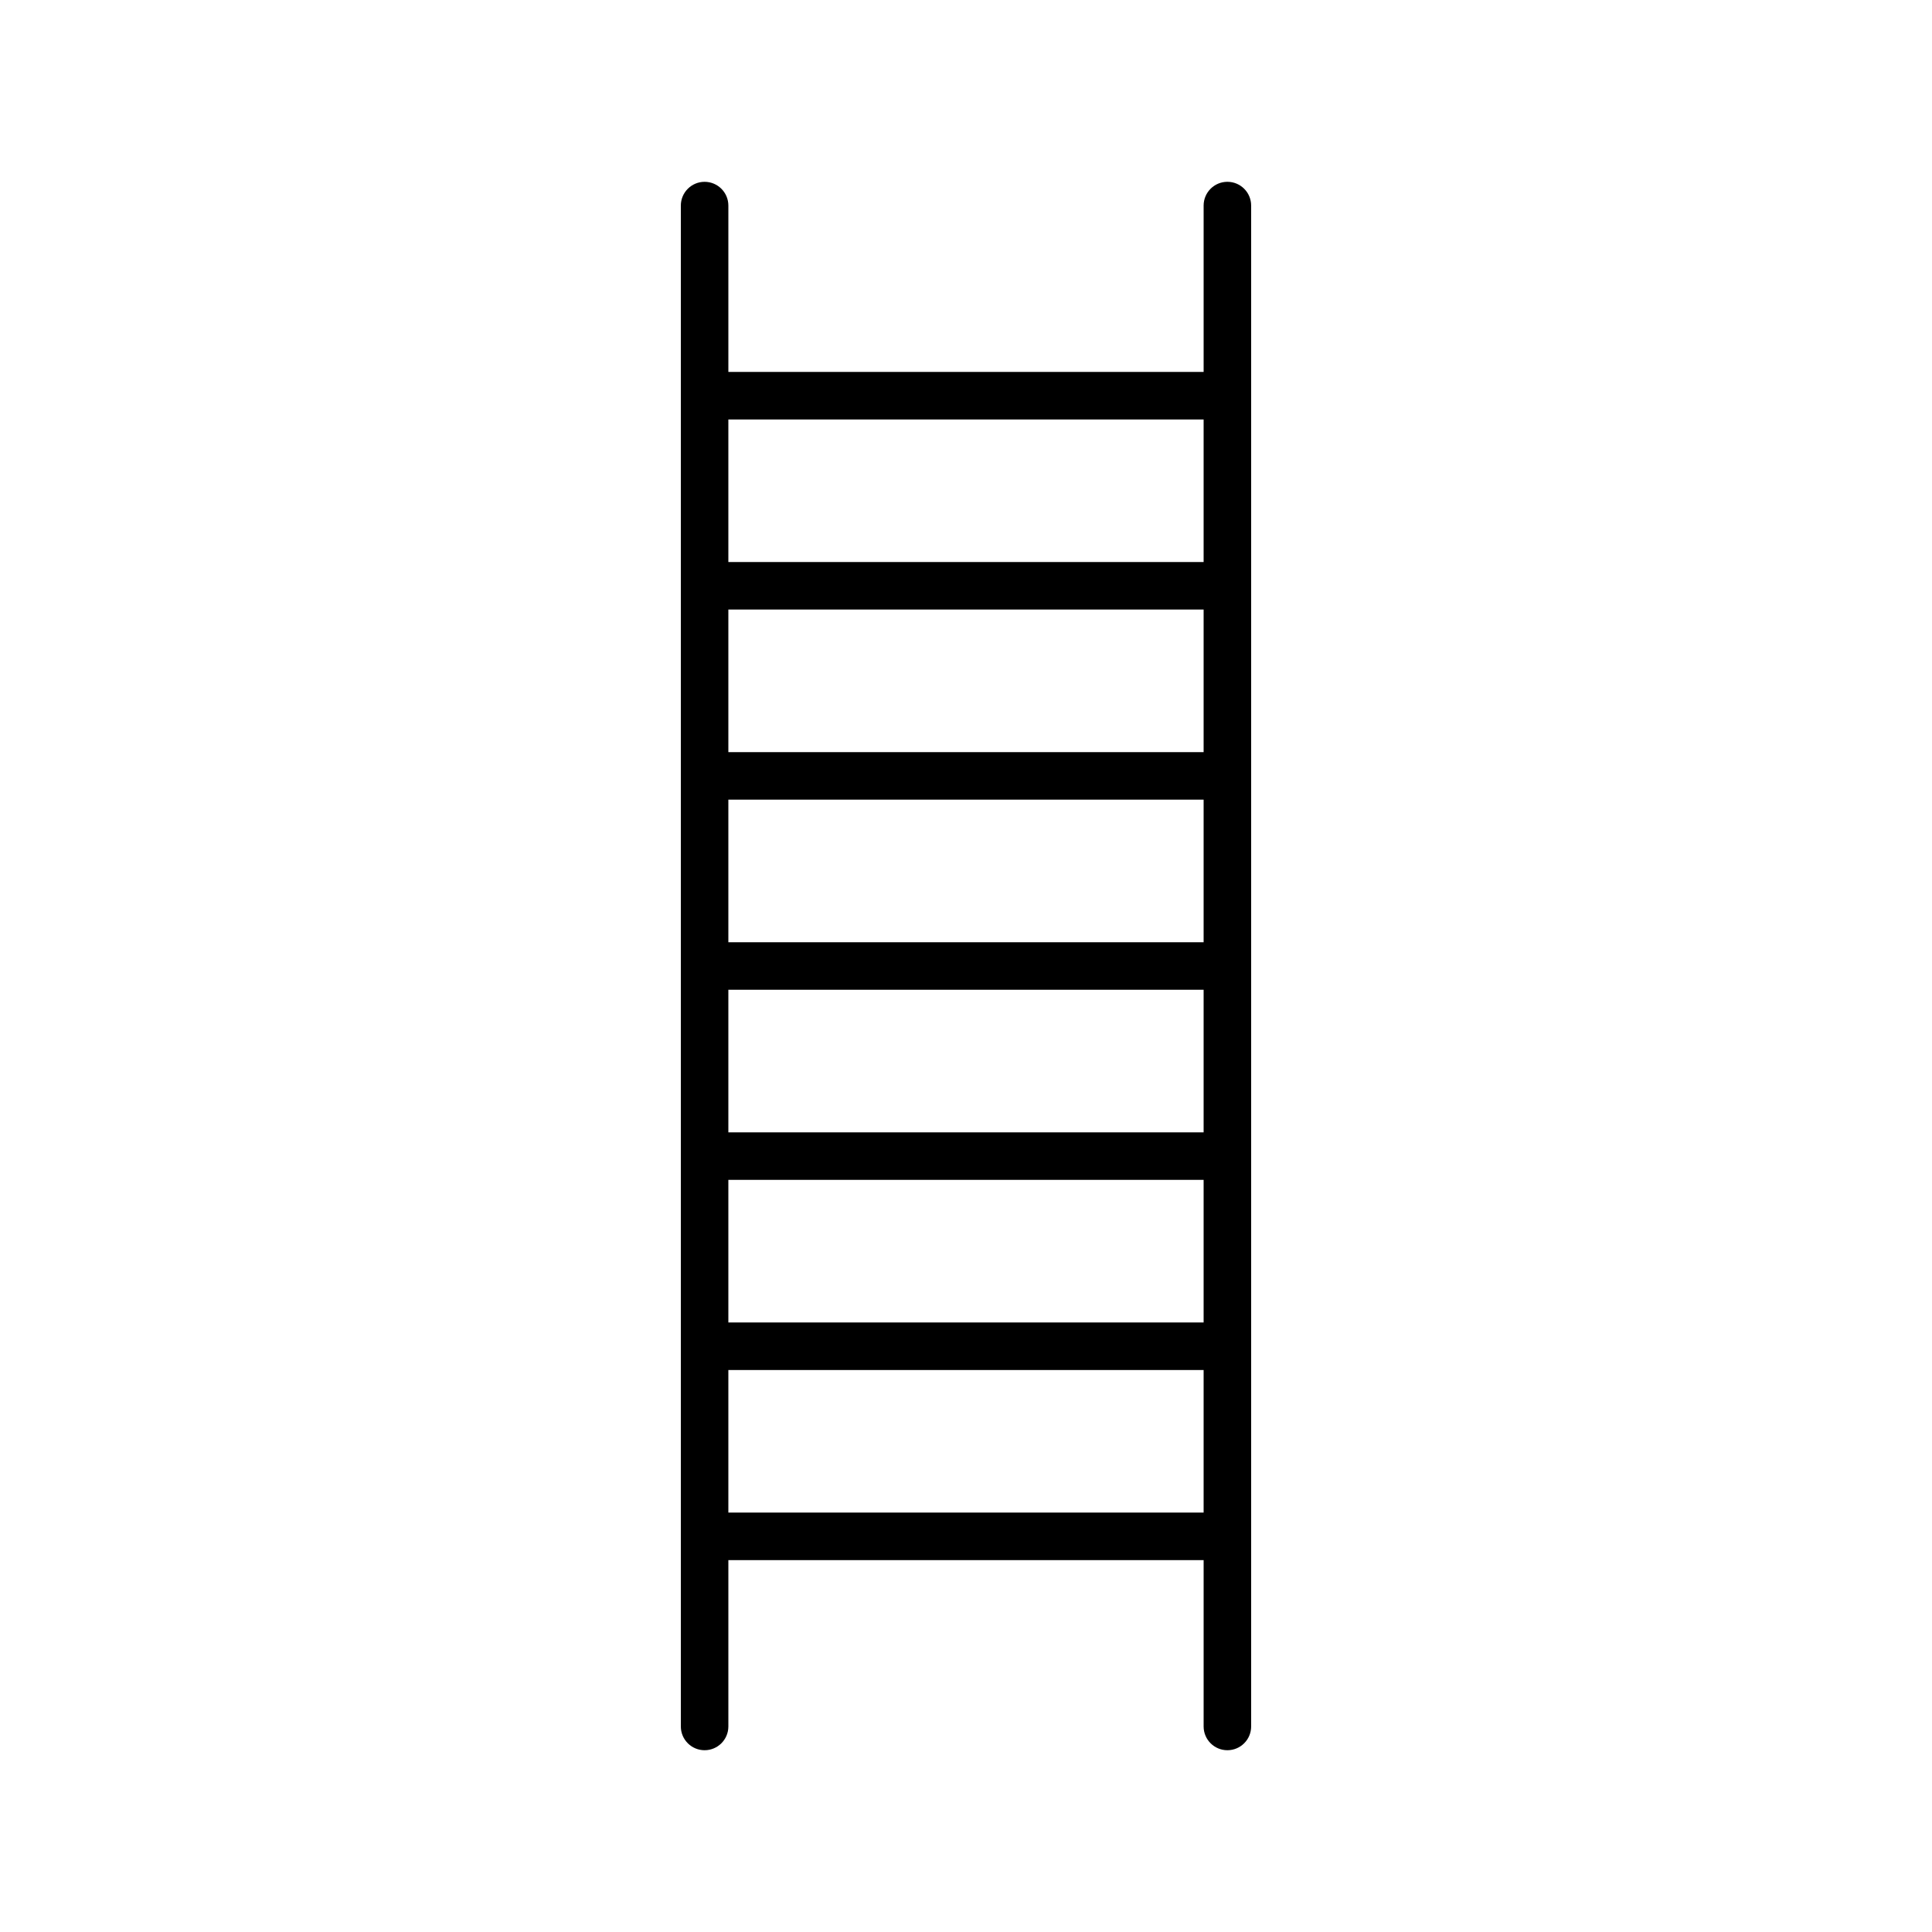 <?xml version="1.0" encoding="UTF-8"?>
<!-- Uploaded to: ICON Repo, www.svgrepo.com, Generator: ICON Repo Mixer Tools -->
<svg fill="#000000" width="800px" height="800px" version="1.1" viewBox="144 144 512 512" xmlns="http://www.w3.org/2000/svg">
 <path d="m469.27 192.18c-3.477 0-6.297 2.82-6.297 6.297v44.082l-125.95 0.004v-44.082c0-3.477-2.82-6.297-6.297-6.297-3.477 0-6.297 2.82-6.297 6.297v403.05c0 3.477 2.82 6.297 6.297 6.297 3.477 0 6.297-2.82 6.297-6.297v-44.082h125.95v44.082c0 3.477 2.82 6.297 6.297 6.297 3.477 0 6.297-2.82 6.297-6.297v-403.05c0-3.481-2.82-6.301-6.297-6.301zm-132.25 201.52v-37.785h125.95v37.785zm125.95 12.598v37.785h-125.95v-37.785zm-125.95-62.977v-37.785h125.95v37.785zm0 113.36h125.95v37.785h-125.95zm125.95-201.52v37.785h-125.95v-37.785zm-125.95 289.69v-37.785h125.95v37.785z"/>
</svg>